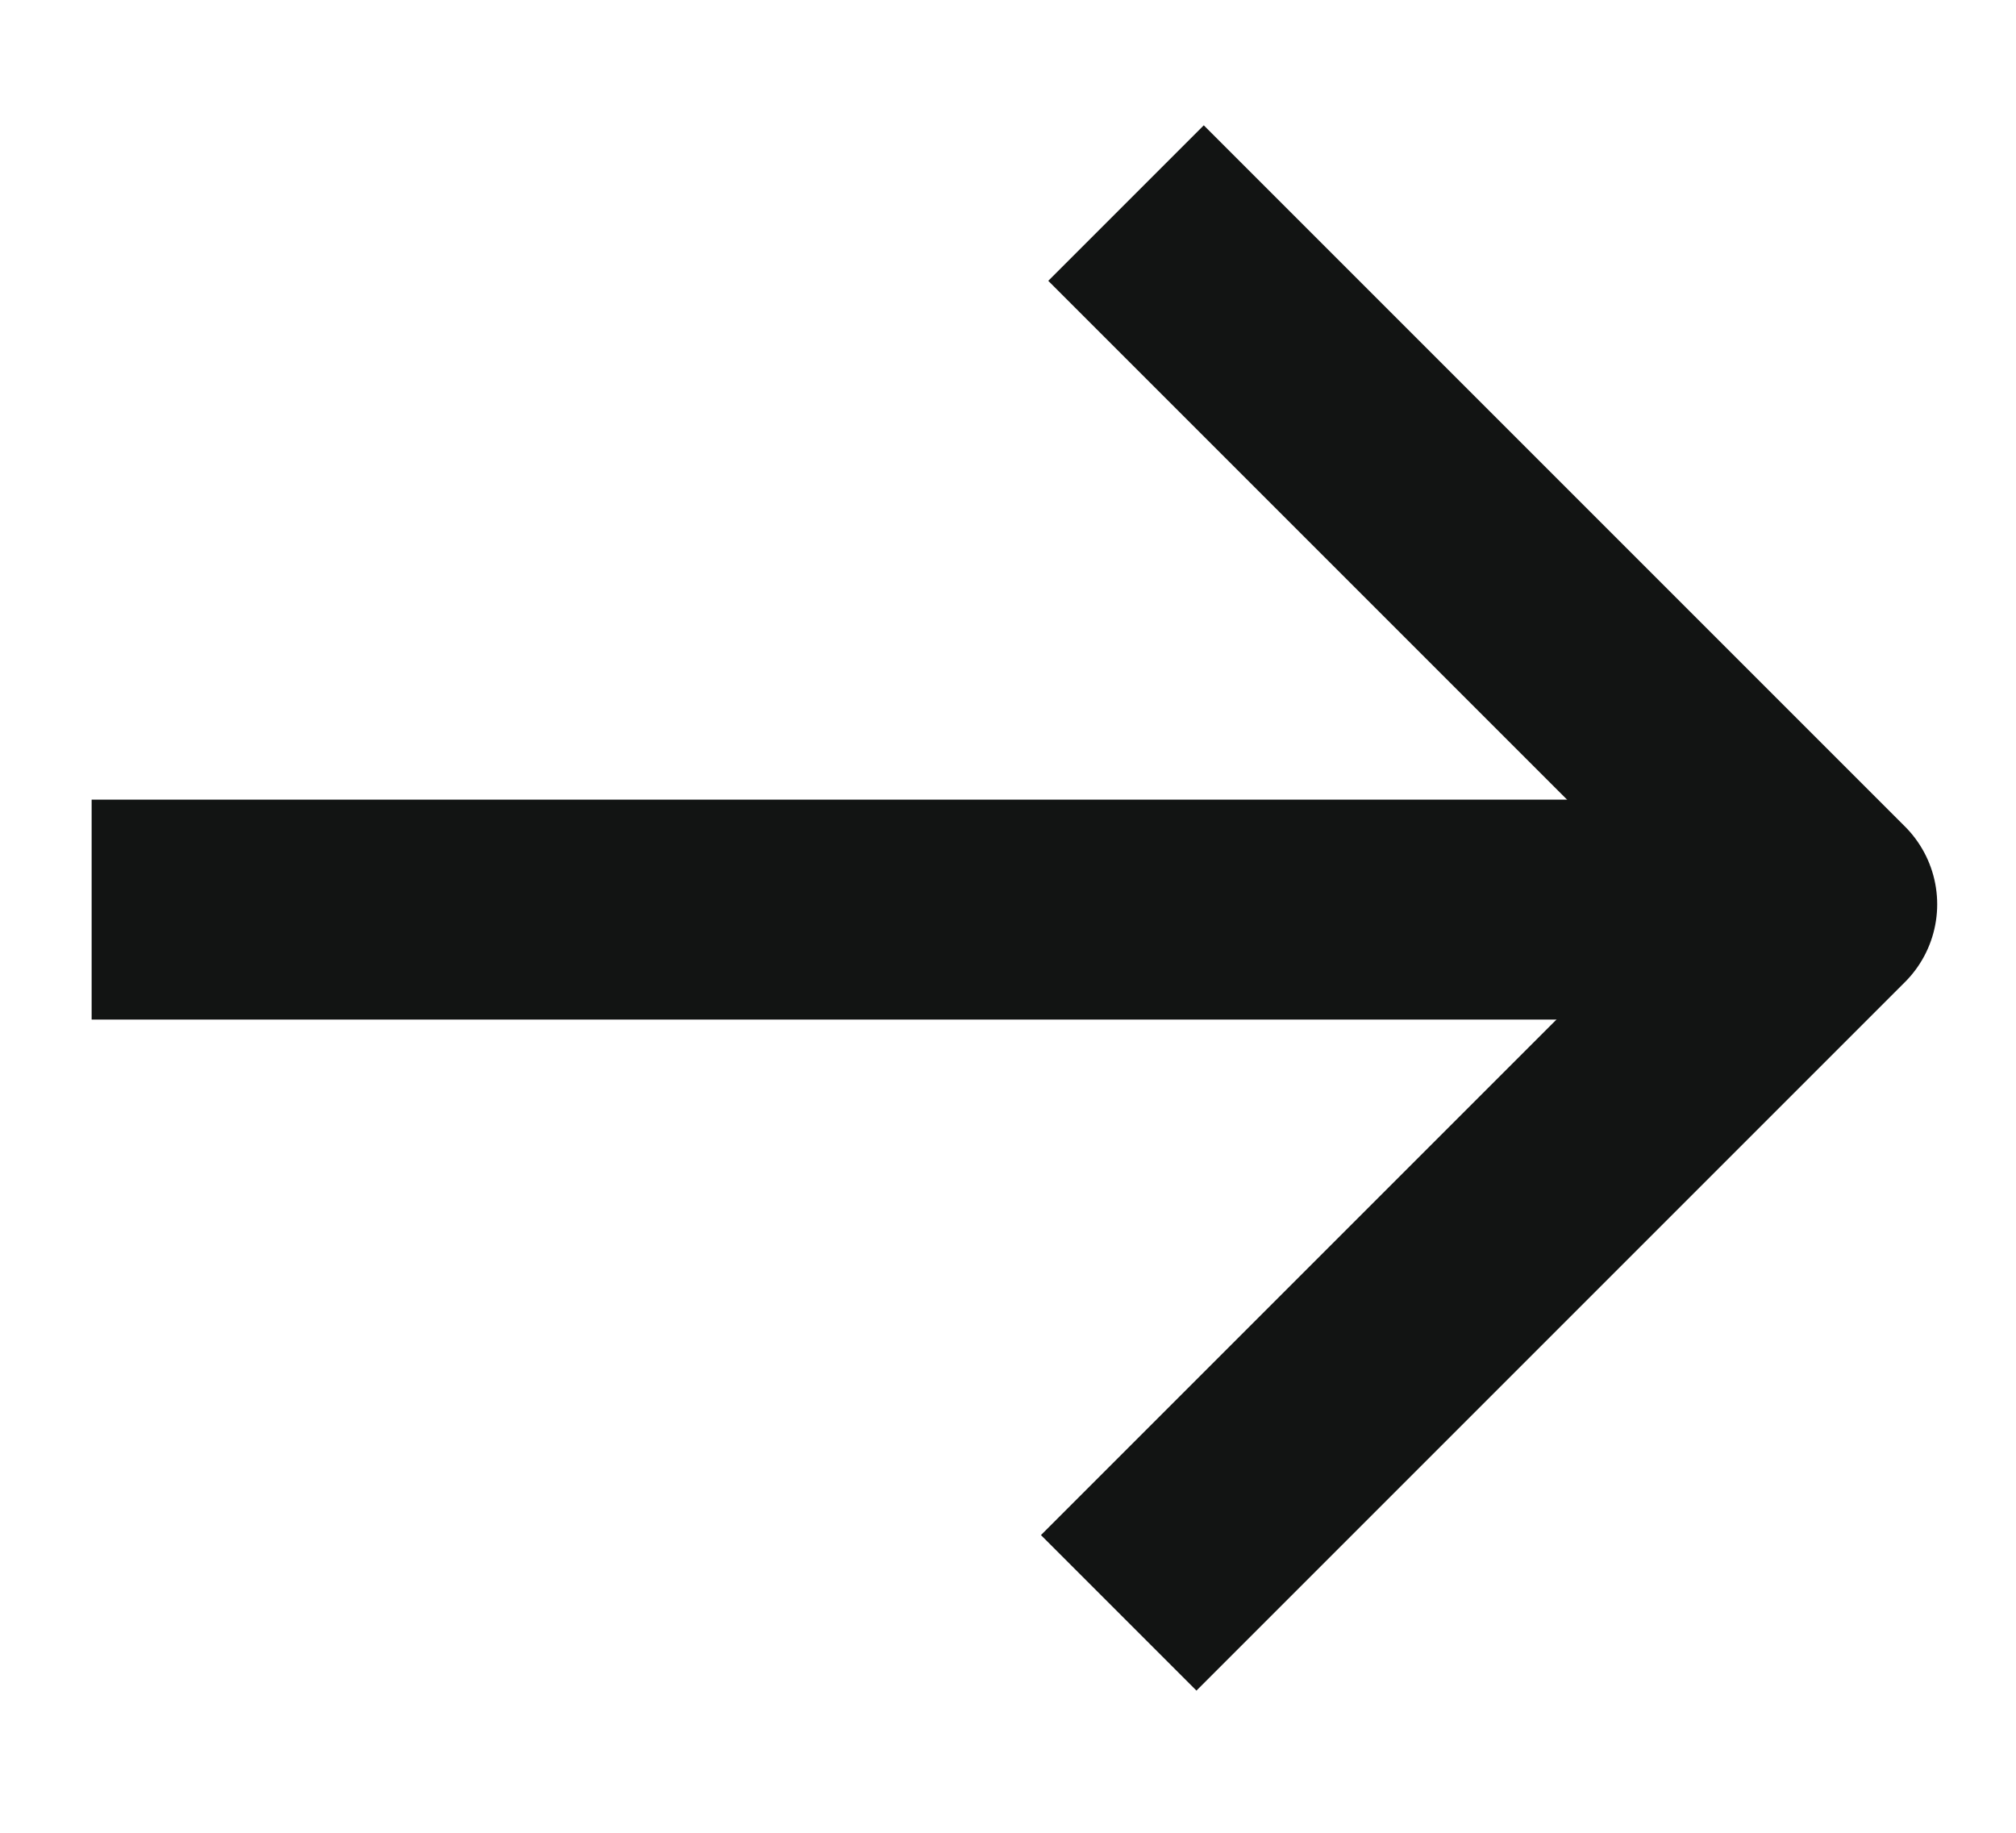 <svg height="10" viewBox="0 0 11 10" width="11" xmlns="http://www.w3.org/2000/svg"><g fill="none" fill-rule="evenodd" stroke="#121413" stroke-width="1.2" transform="translate(0 .5)"><path d="m6.144.608 3.826 3.826-3.866 3.866" stroke-linejoin="round"/><path d="m9.796 4.463h-9.296"/></g></svg>
